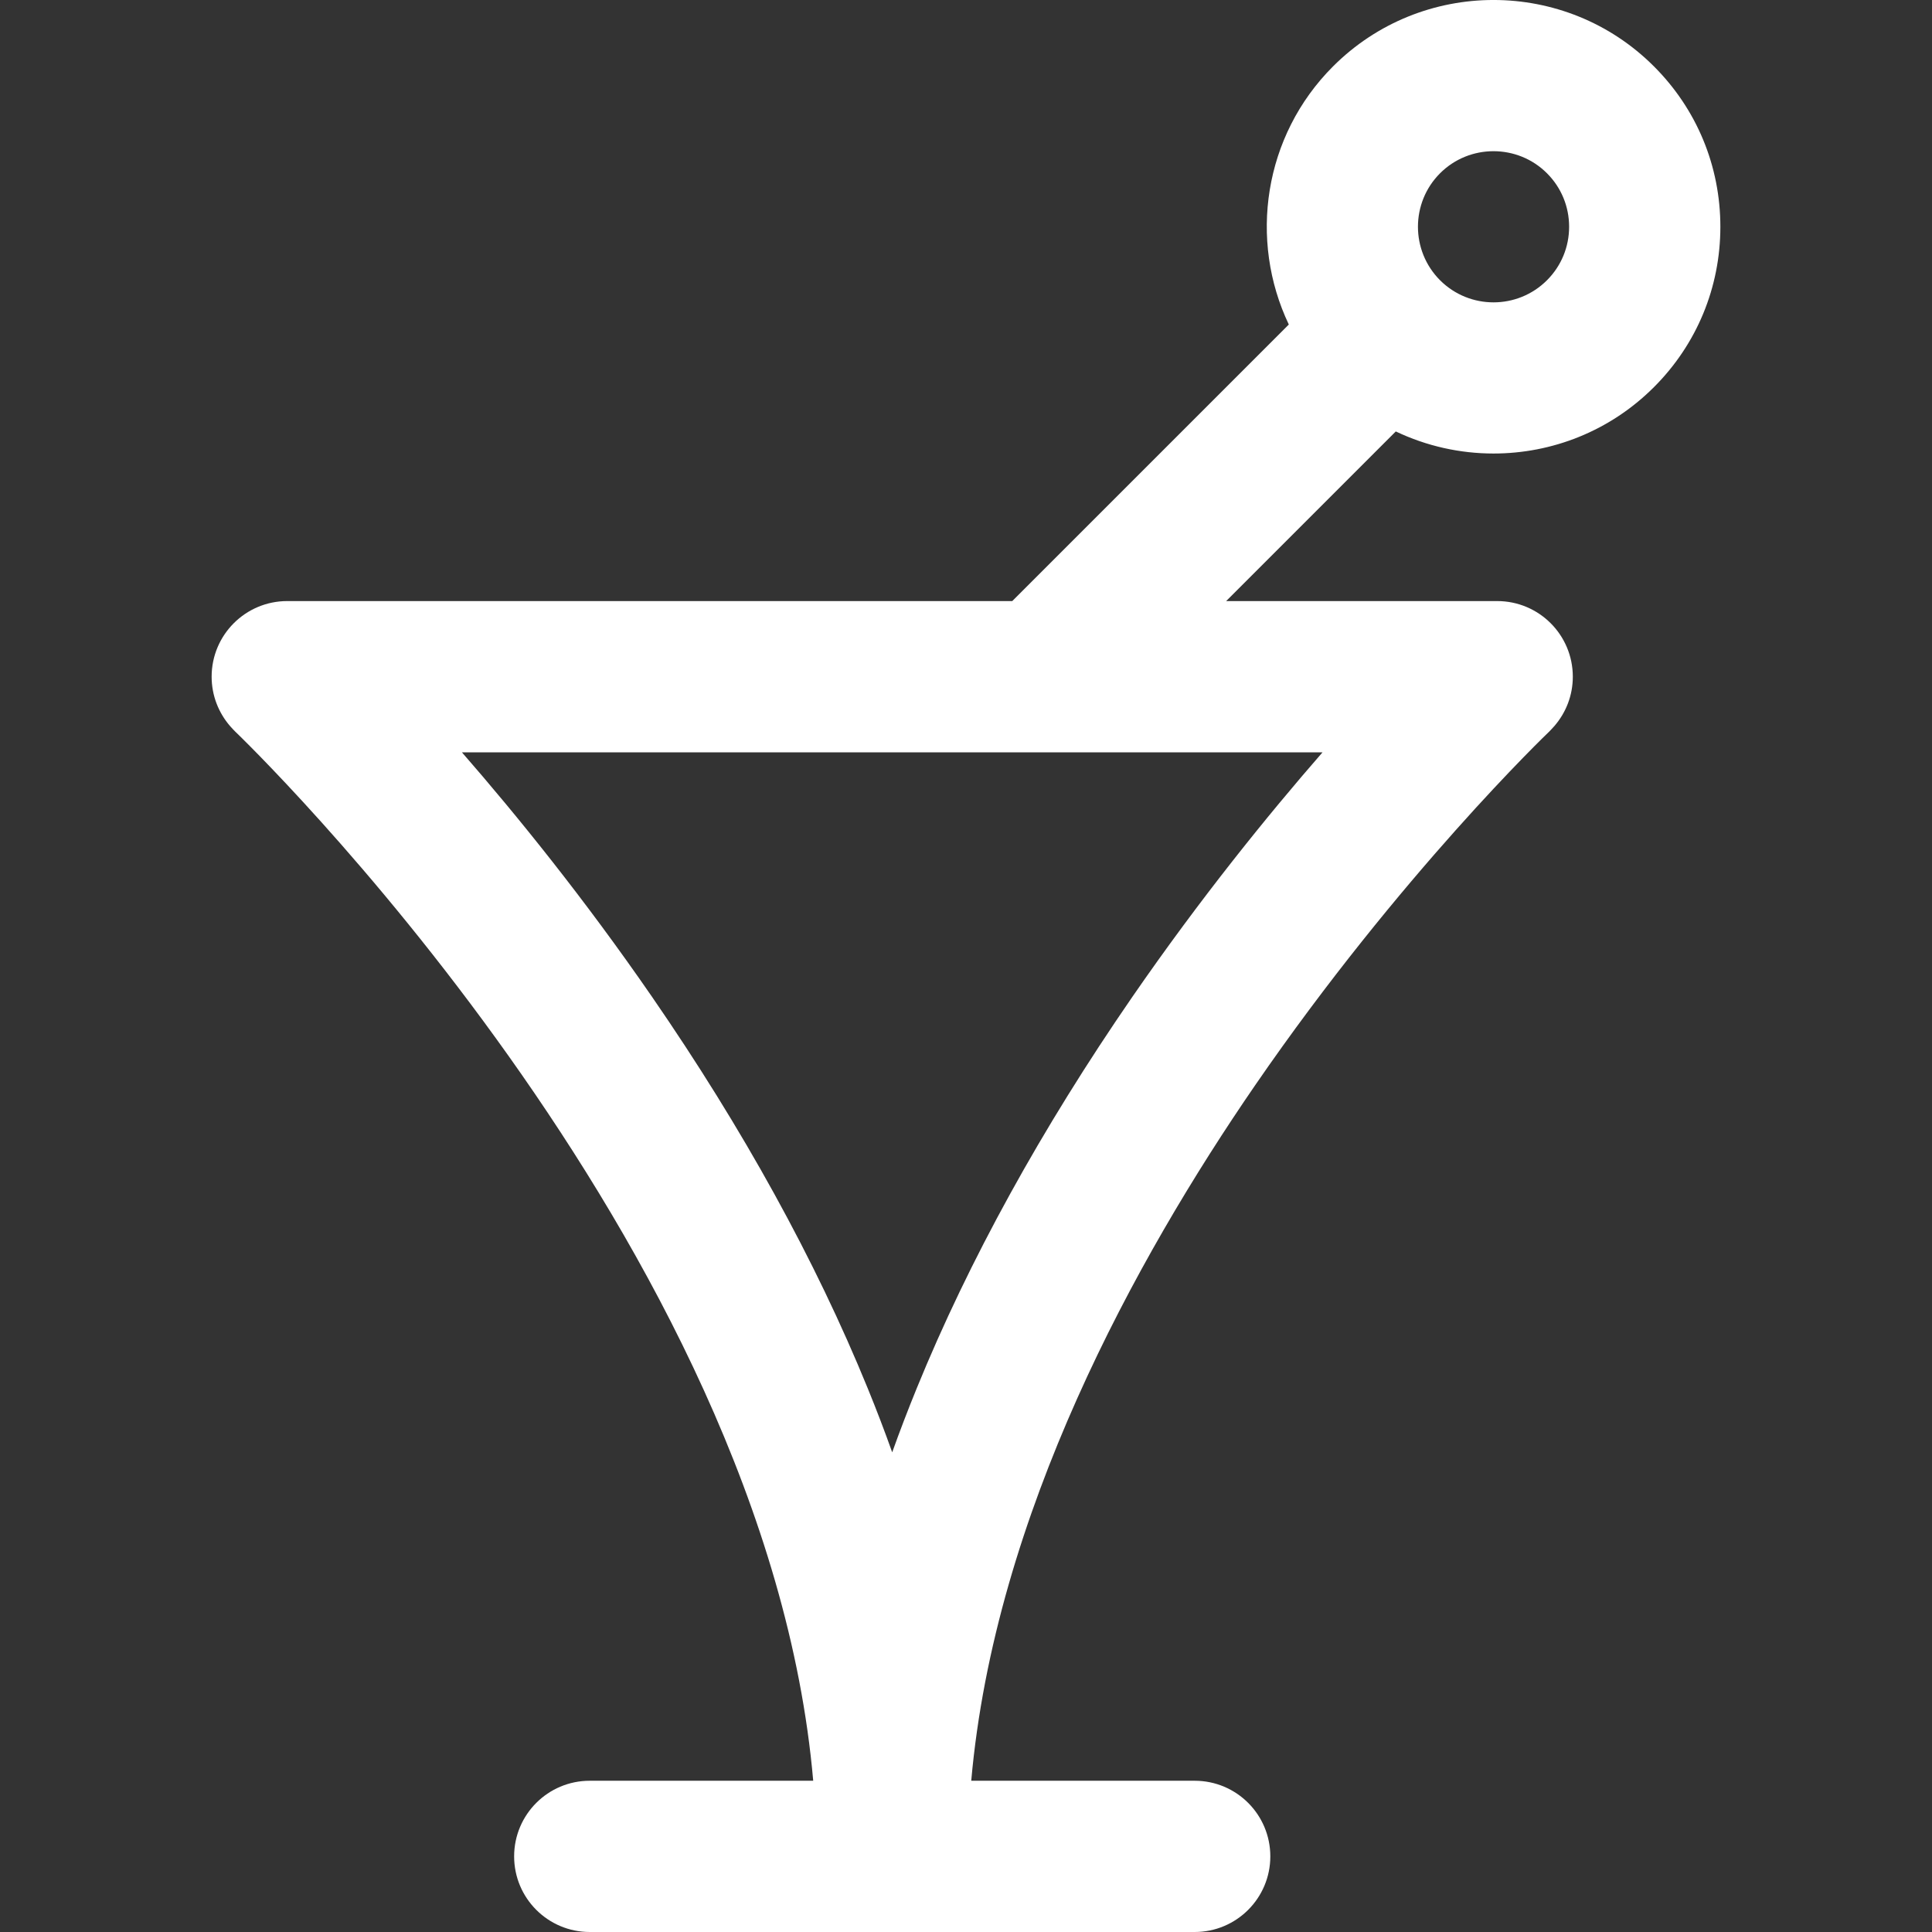 <?xml version="1.0" encoding="UTF-8"?> <svg xmlns="http://www.w3.org/2000/svg" width="35" height="35" viewBox="0 0 35 35" fill="none"><rect x="0" y="0" width="35" height="35" fill="#333333" stroke="none"/> <g clip-path="url(#clip0_7_77)"> <path d="M27.056 8.216C28.109 8.216 29.161 7.815 29.962 7.014C30.739 6.238 31.166 5.206 31.166 4.108C31.166 3.01 30.739 1.978 29.962 1.202C28.36 -0.401 25.753 -0.401 24.15 1.202C22.887 2.465 22.621 4.351 23.348 5.879L18.338 10.889H5.204C4.447 10.889 3.834 11.502 3.834 12.259C3.834 12.602 3.961 12.915 4.17 13.156C4.187 13.177 4.254 13.246 4.26 13.252C4.361 13.348 13.883 22.502 14.732 32.26H10.684C9.927 32.26 9.314 32.873 9.314 33.63C9.314 34.387 9.927 35 10.684 35H21.643C22.4 35 23.013 34.387 23.013 33.63C23.013 32.873 22.4 32.26 21.643 32.26H17.595C18.02 27.448 20.57 22.813 22.739 19.659C25.361 15.847 28.026 13.29 28.067 13.252C28.073 13.245 28.142 13.174 28.16 13.152C28.367 12.912 28.493 12.601 28.493 12.259C28.493 11.502 27.88 10.889 27.123 10.889H22.213L25.286 7.816C25.844 8.082 26.45 8.216 27.056 8.216ZM20.515 18.057C18.869 20.445 17.554 22.831 16.608 25.149C16.449 25.538 16.301 25.925 16.163 26.31C16.026 25.925 15.878 25.538 15.719 25.149C14.773 22.831 13.458 20.445 11.811 18.057C10.583 16.276 9.361 14.768 8.368 13.629H23.959C22.966 14.768 21.744 16.276 20.515 18.057ZM26.088 3.139C26.355 2.872 26.706 2.739 27.056 2.739C27.407 2.739 27.758 2.872 28.025 3.139C28.284 3.398 28.426 3.742 28.426 4.108C28.426 4.474 28.284 4.818 28.025 5.077H28.025C27.491 5.611 26.622 5.611 26.088 5.077C25.554 4.542 25.554 3.673 26.088 3.139Z" fill="white"></path> </g> <defs> <clipPath id="clip0_7_77"> <rect width="35" height="35" fill="white"></rect> </clipPath> </defs> </svg> 